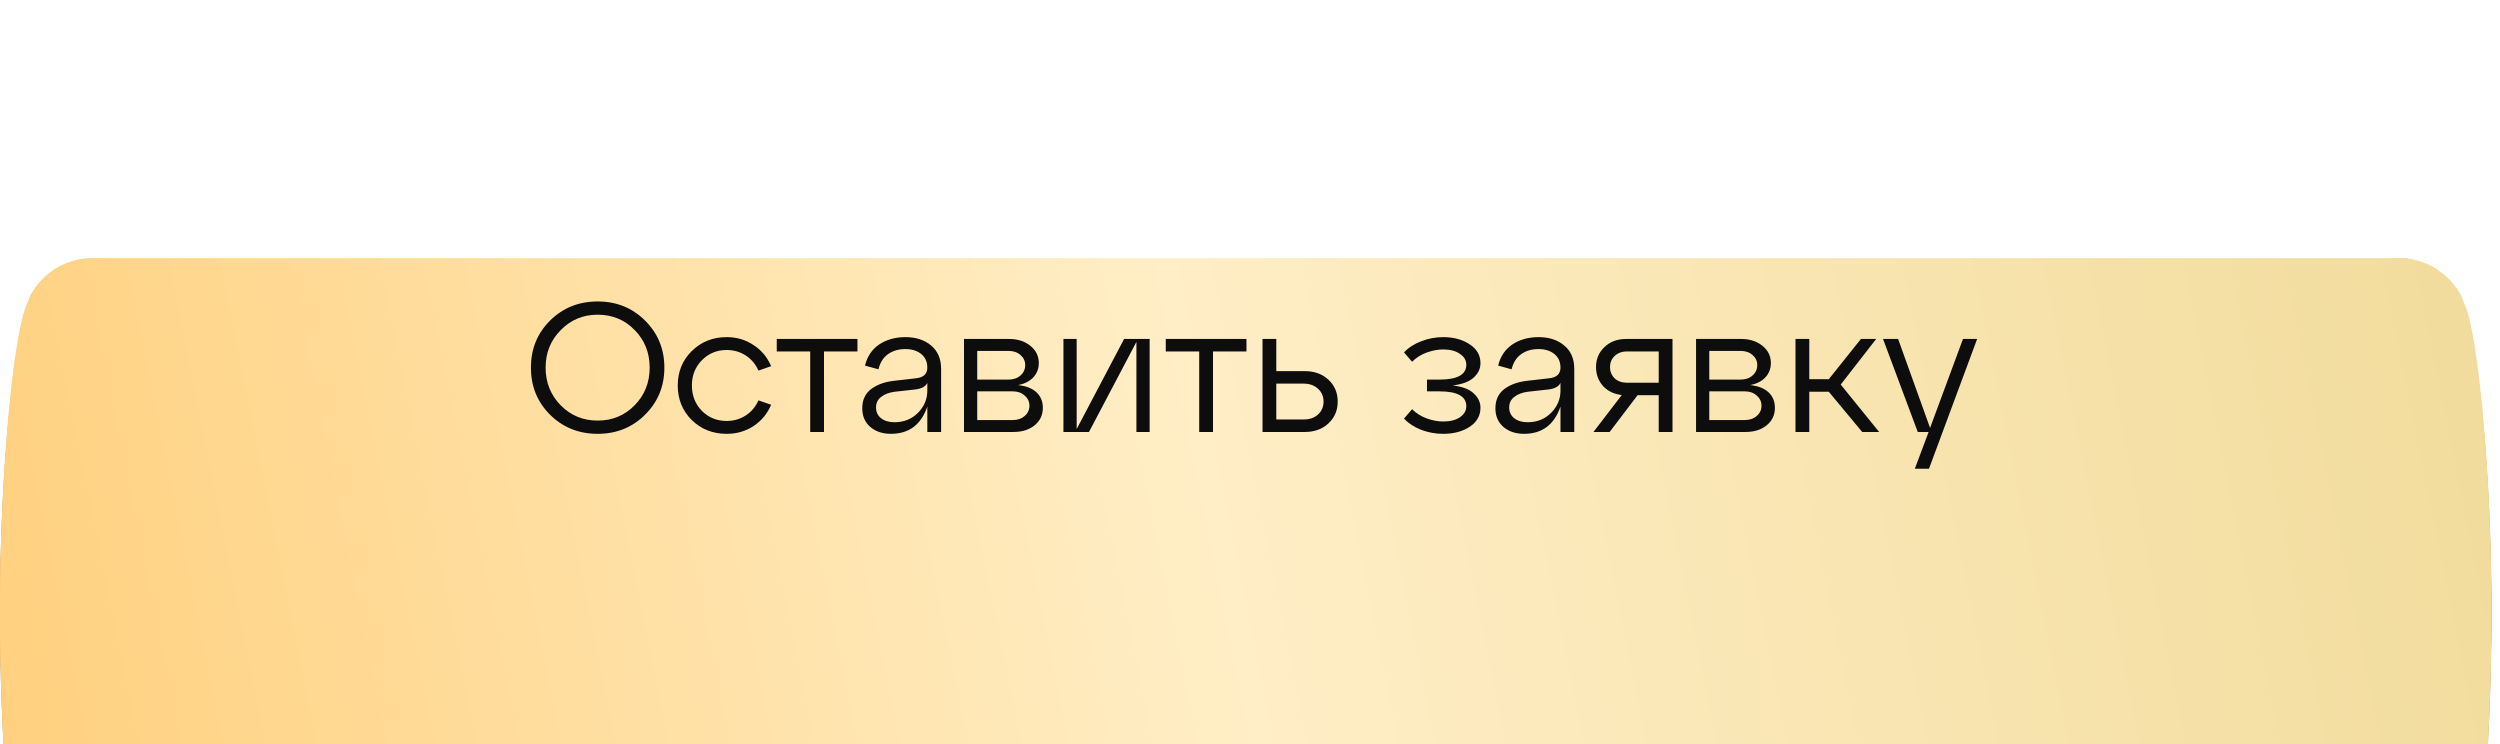 <?xml version="1.0" encoding="UTF-8"?> <svg xmlns="http://www.w3.org/2000/svg" width="272" height="81" viewBox="0 0 272 81" fill="none"> <g filter="url(#filter0_i_2254_167)"> <path d="M10.287 5.614H261.991V80.999H10.287V5.614Z" fill="#A58A5B"></path> <path d="M268.546 11.64C266.894 5.928 262.054 5.309 259.84 5.713L256.545 30.319C256.692 47.114 257.568 80.754 259.889 80.97C262.791 81.24 266.234 79.623 267.71 76.884C273.366 54.028 270.611 18.78 268.546 11.64Z" fill="#A58A5B"></path> <path d="M2.521 11.64C4.173 5.928 9.013 5.309 11.226 5.713L14.521 30.319C14.374 47.114 13.498 80.754 11.177 80.97C8.275 81.24 4.832 79.623 3.356 76.884C-2.3 54.028 0.455 18.78 2.521 11.64Z" fill="#A58A5B"></path> <path d="M268.65 74.973C267.067 80.685 262.429 81.304 260.308 80.9L257.149 56.294C257.291 39.5 258.13 5.859 260.355 5.643C263.136 5.373 266.435 6.99 267.849 9.729C273.27 32.585 270.631 67.833 268.65 74.973Z" fill="#A58A5B"></path> <path d="M2.416 74.973C3.999 80.685 8.637 81.304 10.758 80.9L13.917 56.294C13.775 39.5 12.936 5.859 10.711 5.643C7.93 5.373 4.631 6.99 3.217 9.729C-2.204 32.585 0.435 67.833 2.416 74.973Z" fill="#A58A5B"></path> <g filter="url(#filter1_i_2254_167)"> <path d="M10.287 0H261.991V77.055H10.287V0Z" fill="url(#paint0_linear_2254_167)"></path> <path d="M268.546 6.16C266.894 0.322 262.054 -0.312 259.84 0.101L256.545 25.253C256.692 42.419 257.568 76.806 259.889 77.025C262.791 77.301 266.234 75.648 267.71 72.849C273.366 49.487 270.611 13.457 268.546 6.16Z" fill="url(#paint1_linear_2254_167)"></path> <path d="M2.521 6.16C4.173 0.322 9.013 -0.312 11.226 0.101L14.521 25.253C14.374 42.419 13.498 76.806 11.177 77.025C8.275 77.301 4.832 75.648 3.356 72.849C-2.3 49.487 0.455 13.457 2.521 6.16Z" fill="url(#paint2_linear_2254_167)"></path> <path d="M268.65 70.896C267.067 76.734 262.429 77.367 260.308 76.954L257.149 51.803C257.291 34.636 258.13 0.25 260.355 0.03C263.136 -0.245 266.435 1.407 267.849 4.207C273.27 27.569 270.631 63.598 268.65 70.896Z" fill="url(#paint3_linear_2254_167)"></path> <path d="M2.416 70.896C3.999 76.734 8.637 77.367 10.758 76.954L13.917 51.803C13.775 34.636 12.936 0.25 10.711 0.03C7.93 -0.245 4.631 1.407 3.217 4.207C-2.204 27.569 0.435 63.598 2.416 70.896Z" fill="url(#paint4_linear_2254_167)"></path> </g> </g> <path d="M59.843 45.12C58.456 43.733 57.763 42.026 57.763 39.999C57.763 37.973 58.456 36.266 59.843 34.88C61.243 33.493 62.969 32.799 65.023 32.799C67.076 32.799 68.796 33.493 70.183 34.88C71.583 36.266 72.283 37.973 72.283 39.999C72.283 42.026 71.583 43.733 70.183 45.12C68.796 46.506 67.076 47.2 65.023 47.2C62.969 47.2 61.243 46.506 59.843 45.12ZM61.003 35.919C59.91 37.026 59.363 38.386 59.363 39.999C59.363 41.613 59.91 42.98 61.003 44.099C62.096 45.206 63.436 45.76 65.023 45.76C66.623 45.76 67.963 45.206 69.043 44.099C70.136 42.993 70.683 41.626 70.683 39.999C70.683 38.373 70.136 37.006 69.043 35.9C67.963 34.793 66.623 34.239 65.023 34.239C63.436 34.239 62.096 34.8 61.003 35.919ZM75.259 45.7C74.246 44.686 73.739 43.433 73.739 41.94C73.739 40.446 74.246 39.2 75.259 38.2C76.286 37.186 77.553 36.679 79.059 36.679C80.153 36.679 81.126 36.966 81.979 37.539C82.846 38.099 83.486 38.866 83.899 39.84L82.519 40.319C82.213 39.626 81.753 39.08 81.139 38.679C80.526 38.279 79.833 38.08 79.059 38.08C77.993 38.08 77.093 38.453 76.359 39.2C75.639 39.933 75.279 40.846 75.279 41.94C75.279 43.033 75.639 43.953 76.359 44.7C77.093 45.433 77.993 45.8 79.059 45.8C79.833 45.8 80.526 45.599 81.139 45.2C81.753 44.8 82.213 44.253 82.519 43.559L83.899 44.039C83.486 45.013 82.846 45.786 81.979 46.359C81.126 46.919 80.153 47.2 79.059 47.2C77.553 47.2 76.286 46.7 75.259 45.7ZM89.651 46.999H88.151V38.239H84.511V36.879H93.291V38.239H89.651V46.999ZM98.513 36.679C99.659 36.679 100.593 36.986 101.313 37.599C102.033 38.2 102.393 39.046 102.393 40.139V46.999H100.893V44.239C100.213 46.213 98.893 47.2 96.933 47.2C96.013 47.2 95.26 46.946 94.673 46.44C94.1 45.933 93.813 45.26 93.813 44.419C93.813 43.513 94.139 42.813 94.793 42.319C95.46 41.826 96.32 41.526 97.373 41.419L99.633 41.16C100.473 41.08 100.893 40.693 100.893 39.999C100.893 39.373 100.673 38.88 100.233 38.52C99.793 38.16 99.213 37.979 98.493 37.979C97.773 37.979 97.153 38.16 96.633 38.52C96.113 38.88 95.76 39.433 95.573 40.179L94.113 39.779C94.353 38.779 94.866 38.013 95.653 37.48C96.453 36.946 97.406 36.679 98.513 36.679ZM97.313 45.94C98.34 45.94 99.193 45.599 99.873 44.919C100.553 44.226 100.893 43.419 100.893 42.499V41.66C100.706 42.059 100.253 42.3 99.533 42.38L97.353 42.62C96.74 42.7 96.246 42.886 95.873 43.179C95.499 43.459 95.313 43.846 95.313 44.34C95.313 44.819 95.493 45.206 95.853 45.499C96.226 45.793 96.713 45.94 97.313 45.94ZM110.782 41.9C111.648 41.993 112.308 42.253 112.762 42.679C113.228 43.106 113.462 43.673 113.462 44.38C113.462 45.153 113.162 45.786 112.562 46.279C111.962 46.76 111.195 46.999 110.262 46.999H104.882V36.879H109.782C110.715 36.879 111.488 37.126 112.102 37.62C112.715 38.113 113.022 38.739 113.022 39.499C113.022 40.113 112.822 40.633 112.422 41.059C112.035 41.473 111.488 41.753 110.782 41.9ZM109.722 38.179H106.322V41.3H109.722C110.255 41.3 110.688 41.153 111.022 40.859C111.368 40.553 111.542 40.173 111.542 39.719C111.542 39.279 111.368 38.913 111.022 38.62C110.688 38.326 110.255 38.179 109.722 38.179ZM106.322 45.7H110.202C110.722 45.7 111.148 45.553 111.482 45.26C111.828 44.966 112.002 44.593 112.002 44.139C112.002 43.7 111.828 43.333 111.482 43.039C111.148 42.733 110.722 42.58 110.202 42.58H106.322V45.7ZM117.142 46.679L122.302 36.879H125.082V46.999H123.642V37.2L118.482 46.999H115.702V36.879H117.142V46.679ZM131.975 46.999H130.475V38.239H126.835V36.879H135.615V38.239H131.975V46.999ZM141.962 46.999H137.362V36.879H138.862V40.38H141.962C143.015 40.38 143.875 40.693 144.542 41.319C145.209 41.946 145.542 42.739 145.542 43.7C145.542 44.646 145.209 45.433 144.542 46.059C143.875 46.686 143.015 46.999 141.962 46.999ZM138.862 41.739V45.639H141.842C142.482 45.639 143.002 45.459 143.402 45.099C143.802 44.726 144.002 44.26 144.002 43.7C144.002 43.126 143.802 42.66 143.402 42.3C143.002 41.926 142.482 41.739 141.842 41.739H138.862ZM158.035 41.94C159.062 42.046 159.822 42.326 160.315 42.779C160.822 43.233 161.075 43.76 161.075 44.359C161.075 45.226 160.682 45.919 159.895 46.44C159.122 46.946 158.162 47.2 157.015 47.2C156.202 47.2 155.415 47.059 154.655 46.779C153.895 46.486 153.262 46.073 152.755 45.539L153.635 44.52C154.075 44.959 154.602 45.293 155.215 45.52C155.842 45.746 156.442 45.859 157.015 45.859C157.775 45.859 158.382 45.706 158.835 45.4C159.302 45.08 159.535 44.679 159.535 44.2C159.535 43.12 158.562 42.58 156.615 42.58H155.255V41.3H156.615C158.562 41.3 159.535 40.76 159.535 39.679C159.535 39.2 159.302 38.806 158.835 38.499C158.382 38.179 157.775 38.02 157.015 38.02C156.442 38.02 155.842 38.133 155.215 38.359C154.602 38.586 154.075 38.919 153.635 39.359L152.755 38.34C153.262 37.806 153.895 37.4 154.655 37.12C155.415 36.826 156.202 36.679 157.015 36.679C158.162 36.679 159.122 36.94 159.895 37.459C160.682 37.966 161.075 38.653 161.075 39.52C161.075 40.12 160.822 40.646 160.315 41.099C159.822 41.539 159.062 41.819 158.035 41.94ZM167.4 36.679C168.546 36.679 169.48 36.986 170.2 37.599C170.92 38.2 171.28 39.046 171.28 40.139V46.999H169.78V44.239C169.1 46.213 167.78 47.2 165.82 47.2C164.9 47.2 164.146 46.946 163.56 46.44C162.986 45.933 162.7 45.26 162.7 44.419C162.7 43.513 163.026 42.813 163.68 42.319C164.346 41.826 165.206 41.526 166.26 41.419L168.52 41.16C169.36 41.08 169.78 40.693 169.78 39.999C169.78 39.373 169.56 38.88 169.12 38.52C168.68 38.16 168.1 37.979 167.38 37.979C166.66 37.979 166.04 38.16 165.52 38.52C165 38.88 164.646 39.433 164.46 40.179L163 39.779C163.24 38.779 163.753 38.013 164.54 37.48C165.34 36.946 166.293 36.679 167.4 36.679ZM166.2 45.94C167.226 45.94 168.08 45.599 168.76 44.919C169.44 44.226 169.78 43.419 169.78 42.499V41.66C169.593 42.059 169.14 42.3 168.42 42.38L166.24 42.62C165.626 42.7 165.133 42.886 164.76 43.179C164.386 43.459 164.2 43.846 164.2 44.34C164.2 44.819 164.38 45.206 164.74 45.499C165.113 45.793 165.6 45.94 166.2 45.94ZM176.928 36.879H181.968V46.999H180.468V42.999H178.168L175.128 46.999H173.368L176.448 42.98C175.608 42.886 174.928 42.559 174.408 41.999C173.902 41.426 173.648 40.739 173.648 39.94C173.648 39.059 173.955 38.333 174.568 37.76C175.182 37.173 175.968 36.879 176.928 36.879ZM176.988 41.639H180.468V38.239H176.988C176.455 38.239 176.015 38.406 175.668 38.739C175.335 39.059 175.168 39.459 175.168 39.94C175.168 40.419 175.335 40.826 175.668 41.16C176.015 41.48 176.455 41.639 176.988 41.639ZM190.43 41.9C191.297 41.993 191.957 42.253 192.41 42.679C192.877 43.106 193.11 43.673 193.11 44.38C193.11 45.153 192.81 45.786 192.21 46.279C191.61 46.76 190.843 46.999 189.91 46.999H184.53V36.879H189.43C190.363 36.879 191.137 37.126 191.75 37.62C192.363 38.113 192.67 38.739 192.67 39.499C192.67 40.113 192.47 40.633 192.07 41.059C191.683 41.473 191.137 41.753 190.43 41.9ZM189.37 38.179H185.97V41.3H189.37C189.903 41.3 190.337 41.153 190.67 40.859C191.017 40.553 191.19 40.173 191.19 39.719C191.19 39.279 191.017 38.913 190.67 38.62C190.337 38.326 189.903 38.179 189.37 38.179ZM185.97 45.7H189.85C190.37 45.7 190.797 45.553 191.13 45.26C191.477 44.966 191.65 44.593 191.65 44.139C191.65 43.7 191.477 43.333 191.13 43.039C190.797 42.733 190.37 42.58 189.85 42.58H185.97V45.7ZM204.13 36.879L200.27 41.84L204.45 46.999H202.61L198.97 42.62H196.85V46.999H195.35V36.879H196.85V41.26H198.97L202.47 36.879H204.13ZM209.993 46.559L213.573 36.879H215.113L209.873 50.999H208.333L209.833 46.999H208.653L204.873 36.879H206.513L209.993 46.559Z" fill="#0D0D0D"></path> <defs> <filter id="filter0_i_2254_167" x="0" y="0" width="271.066" height="104.405" filterUnits="userSpaceOnUse" color-interpolation-filters="sRGB"> <feFlood flood-opacity="0" result="BackgroundImageFix"></feFlood> <feBlend mode="normal" in="SourceGraphic" in2="BackgroundImageFix" result="shape"></feBlend> <feColorMatrix in="SourceAlpha" type="matrix" values="0 0 0 0 0 0 0 0 0 0 0 0 0 0 0 0 0 0 127 0" result="hardAlpha"></feColorMatrix> <feOffset dy="23.406"></feOffset> <feGaussianBlur stdDeviation="52.663"></feGaussianBlur> <feComposite in2="hardAlpha" operator="arithmetic" k2="-1" k3="1"></feComposite> <feColorMatrix type="matrix" values="0 0 0 0 0.976 0 0 0 0 0.898 0 0 0 0 0.694 0 0 0 0.35 0"></feColorMatrix> <feBlend mode="normal" in2="shape" result="effect1_innerShadow_2254_167"></feBlend> </filter> <filter id="filter1_i_2254_167" x="0" y="0" width="271.066" height="81.737" filterUnits="userSpaceOnUse" color-interpolation-filters="sRGB"> <feFlood flood-opacity="0" result="BackgroundImageFix"></feFlood> <feBlend mode="normal" in="SourceGraphic" in2="BackgroundImageFix" result="shape"></feBlend> <feColorMatrix in="SourceAlpha" type="matrix" values="0 0 0 0 0 0 0 0 0 0 0 0 0 0 0 0 0 0 127 0" result="hardAlpha"></feColorMatrix> <feOffset dy="4.681"></feOffset> <feGaussianBlur stdDeviation="2.341"></feGaussianBlur> <feComposite in2="hardAlpha" operator="arithmetic" k2="-1" k3="1"></feComposite> <feColorMatrix type="matrix" values="0 0 0 0 1 0 0 0 0 1 0 0 0 0 1 0 0 0 0.25 0"></feColorMatrix> <feBlend mode="normal" in2="shape" result="effect1_innerShadow_2254_167"></feBlend> </filter> <linearGradient id="paint0_linear_2254_167" x1="3.937" y1="77.228" x2="269.115" y2="23.918" gradientUnits="userSpaceOnUse"> <stop stop-color="#FFD07E"></stop> <stop offset="0.5" stop-color="#FFEEC6"></stop> <stop offset="1" stop-color="#F2DC9D"></stop> </linearGradient> <linearGradient id="paint1_linear_2254_167" x1="3.936" y1="77.228" x2="269.115" y2="23.918" gradientUnits="userSpaceOnUse"> <stop stop-color="#FFD07E"></stop> <stop offset="0.5" stop-color="#FFEEC6"></stop> <stop offset="1" stop-color="#F2DC9D"></stop> </linearGradient> <linearGradient id="paint2_linear_2254_167" x1="3.936" y1="77.228" x2="269.115" y2="23.918" gradientUnits="userSpaceOnUse"> <stop stop-color="#FFD07E"></stop> <stop offset="0.5" stop-color="#FFEEC6"></stop> <stop offset="1" stop-color="#F2DC9D"></stop> </linearGradient> <linearGradient id="paint3_linear_2254_167" x1="3.936" y1="77.228" x2="269.115" y2="23.918" gradientUnits="userSpaceOnUse"> <stop stop-color="#FFD07E"></stop> <stop offset="0.5" stop-color="#FFEEC6"></stop> <stop offset="1" stop-color="#F2DC9D"></stop> </linearGradient> <linearGradient id="paint4_linear_2254_167" x1="3.936" y1="77.228" x2="269.115" y2="23.918" gradientUnits="userSpaceOnUse"> <stop stop-color="#FFD07E"></stop> <stop offset="0.5" stop-color="#FFEEC6"></stop> <stop offset="1" stop-color="#F2DC9D"></stop> </linearGradient> </defs> </svg> 